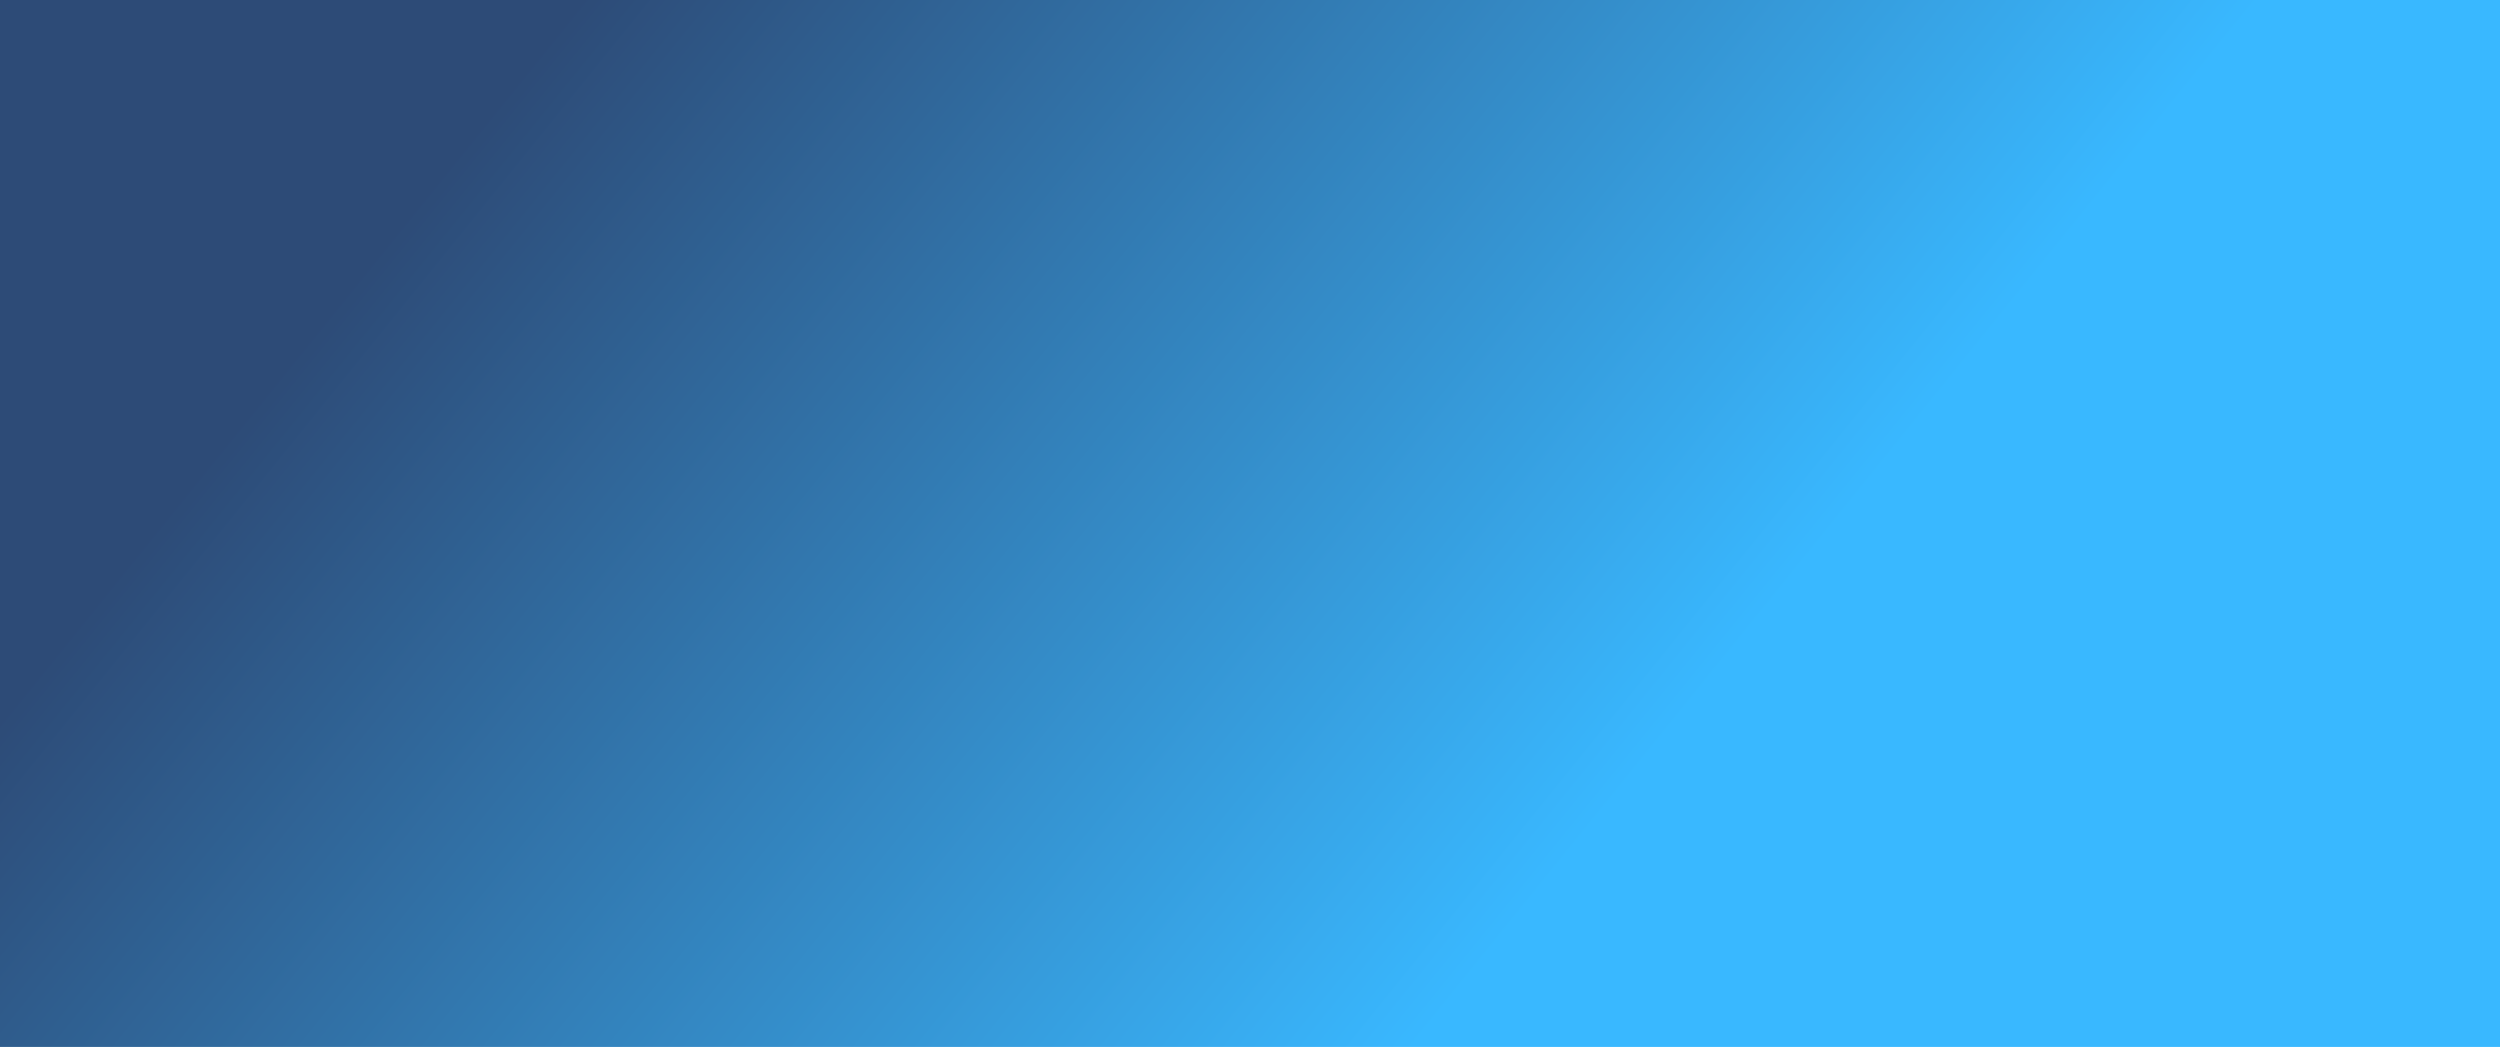 <svg xmlns="http://www.w3.org/2000/svg" width="1194px" height="500px" viewBox="0 0 1194 500"><defs><linearGradient id="a" x1=".9" y1=".4" x2=".3" y2=".6"><stop offset="0" stop-color="#2d4b77"/><stop offset="1" stop-color="#39b8ff"/></linearGradient></defs><style>
@keyframes b_t { 0% { transform: translate(526px,180px); } 20% { transform: translate(526px,180px); } 40% { transform: translate(526px,150px); } 100% { transform: translate(526px,150px); } }
@keyframes b_o { 0% { opacity: 0; } 20% { opacity: 0; } 40% { opacity: .2; } 100% { opacity: .2; } }
@keyframes c_t { 0% { transform: translate(1045.5px,360.8px) rotate(-128deg) translate(-41.4px,-41.7px); } 80% { transform: translate(1045.5px,360.8px) rotate(-128deg) translate(-41.4px,-41.7px); } 100% { transform: translate(1045.5px,330.8px) rotate(-128deg) translate(-41.4px,-41.7px); } }
@keyframes c_o { 0% { opacity: 0; } 80% { opacity: 0; } 100% { opacity: .2; } }
@keyframes d_t { 0% { transform: translate(526px,316px); } 40% { transform: translate(526px,316px); } 60% { transform: translate(526px,286px); } 100% { transform: translate(526px,286px); } }
@keyframes d_o { 0% { opacity: 0; } 40% { opacity: 0; } 60% { opacity: .2; } 100% { opacity: .2; } }
@keyframes e_t { 0% { transform: translate(1009px,180px); } 60% { transform: translate(1009px,180px); } 80% { transform: translate(1009px,150px); } 100% { transform: translate(1009px,150px); } }
@keyframes e_o { 0% { opacity: 0; } 60% { opacity: 0; } 80% { opacity: .2; } 100% { opacity: .2; } }
@keyframes f_t { 0% { transform: translate(657.6px,500px); } 100% { transform: translate(657.6px,86.7px); } }
@keyframes f_o { 0% { opacity: 0; } 100% { opacity: 1; } }
</style><title>thema-kids-desktop</title><rect fill="url(#a)" width="1194" height="500" fill-rule="evenodd" transform="translate(597,250) scale(-1,1) translate(-597,-250)"/><g opacity="0" fill="#fff" transform="translate(569,221) translate(-43,-41)" style="animation: 2.5s linear both b_t, 2.5s linear both b_o;"><path d="M58.7 30.5c-0.6 .7-0.6 1.7 .1 2.4c.3 .3 .5 .8 .7 1.2c.3 1 0 2-0.8 3c-1.1 1.2-3.6 1.8-6.2 1.4c-1.5-0.2-4.7-1-6.8-3.8c0 0 .1-0.1 .2-0.1c1.1-0.7 1.7-1.7 1.7-2.9c0-2.4-2.3-4.7-4.5-4.7c-2.3 0-4.5 2.4-4.5 4.7c0 1.2 .6 2.2 1.7 2.9h.1c-2.2 2.9-5.4 3.7-6.9 3.9c-2.6 .4-5.1-0.2-6.2-1.4c-0.8-1-1.1-2-0.8-3c.2-0.4 .4-0.9 .7-1.2c.7-0.7 .7-1.8 .1-2.4c-0.7-0.7-1.7-0.7-2.4 0c-1.5 1.4-3.4 5.1-0.1 8.8c1.5 1.7 4.1 2.7 7.1 2.7c.7 0 1.4-0.1 2.1-0.1c3.6-0.6 6.8-2.4 8.9-5.1l.1 .1c0 0 .1 0 .1-0.1c2.1 2.7 5.3 4.5 8.9 5.1c.7 0 1.4 .1 2.1 .1c3 0 5.6-1 7.1-2.7c3.3-3.7 1.4-7.4-0.1-8.8c-0.7-0.7-1.7-0.7-2.4 0Z"/><path d="M27.1 27.9c.4 .9 1.5 1.4 2.4 .9l4.4-2.1c.7-0.3 1.1-1 1.1-1.7c0-0.8-0.4-1.5-1.1-1.8l-4.4-2.1c-0.9-0.3-1.9 .1-2.3 1c-0.4 1 0 2.1 .9 2.5l.7 .4l-0.7 .4c-0.9 .4-1.3 1.5-1 2.5Z"/><path d="M57 29c2.2 0 4-1.8 4-4c0-2.2-1.8-4-4-4c-2.2 0-4 1.8-4 4c0 2.2 1.8 4 4 4Z"/><path d="M18.4 35.1l-2.7-0.1h-0.1c-0.9 0-1.6 .6-1.6 1.4c0 .9 .7 1.5 1.6 1.5l2.7 .1h.1c.9 0 1.6-0.6 1.6-1.4c0-0.9-0.7-1.5-1.6-1.5Z"/><path d="M17.3 33.1l2.7 .8c.2 .1 .3 .1 .4 .1c.8 0 1.5-0.8 1.6-1.8c.1-1.1-0.4-2-1.2-2.3l-2.8-0.8c-0.6-0.2-1.2 0-1.6 .6c-0.4 .5-0.5 1.3-0.3 2c.1 .7 .6 1.3 1.2 1.4Z"/><path d="M70.4 34l-2.8 .1c-0.9 0-1.6 .6-1.6 1.5c0 .8 .7 1.4 1.6 1.4h.1l2.8-0.1c.5 0 1-0.3 1.3-0.7c.3-0.5 .3-1.1 0-1.5c-0.3-0.4-0.9-0.7-1.4-0.7Z"/><path d="M67.6 34c.1 0 .3 0 .4-0.1l2.8-0.8c.8-0.3 1.4-1.4 1.2-2.5c-0.2-1.1-1.1-1.8-2-1.5l-2.8 .8c-0.8 .2-1.3 1.2-1.2 2.3c.1 1 .8 1.8 1.6 1.8Z"/><path d="M81 36.5c-1.3-0.7-2.7-1.4-4.1-2c-0.2-11.2-3.6-20-10.1-26c-9.5-8.9-22.4-8.5-23.8-8.5c-1.4 0-14.3-0.4-23.8 8.5c-6.5 6-9.9 14.7-10.1 26c-1.4 .6-2.8 1.3-4.1 2c-3.8 2.3-5.5 4.7-4.9 7.1c.6 2.2 3 3.9 7.2 5.1c1.5 .4 3 .7 4.5 1c.8 2.5 2 4.9 3.5 7.2c2.6 3.7 7.2 8.7 15.1 12.3c-1.6 1.4-3.4 3.6-3.8 6.1c-0.3 1.6 .1 3.3 1.1 4.6c.8 1.1 2.1 1.9 3.6 2.1c4.1 .5 9.5-3.1 11.7-4.8c2.1 1.6 6.9 4.8 10.9 4.8c.3 0 .5 0 .8 0c1.5-0.2 2.8-1 3.6-2.1c1-1.3 1.4-3 1.1-4.6c-0.4-2.5-2.2-4.7-3.8-6.1c7.9-3.6 12.5-8.6 15.1-12.3c1.5-2.3 2.7-4.7 3.5-7.2c1.5-0.3 3-0.6 4.5-1c4.2-1.2 6.6-2.9 7.2-5.1c.6-2.4-1.1-4.8-4.9-7.1Zm1.6 6.2c-0.3 1.4-3.9 2.8-7.7 3.5c.1-0.5 .2-1 .2-1.5c-0.1-0.9-0.8-1.6-1.8-1.6c-0.9 0-1.6 .7-1.6 1.7c0 .5-0.2 2.1-0.4 3c-0.1 .2-0.8 3.4-3.5 7.4c-3.7 5.3-9.1 9.3-16 12c-0.6 .2-1 .7-1.1 1.3c-0.1 .6 .2 1.2 .7 1.6c1.1 .7 4.3 3.4 4.7 5.8c.2 .7 0 1.4-0.5 2c-0.3 .5-0.8 .7-1.3 .8c-2.7 .3-7.6-2.8-10.1-4.8c-0.3-0.2-0.7-0.4-1.1-0.4h-0.2c-0.4 0-0.8 .2-1.1 .4c-2.4 2-7.4 5.1-10.1 4.8c-0.5-0.1-1-0.3-1.3-0.8c-0.5-0.6-0.7-1.3-0.5-2c.4-2.4 3.5-5 4.7-5.8c.5-0.4 .8-1 .7-1.6c-0.1-0.6-0.5-1.1-1.1-1.3c-6.9-2.7-12.3-6.7-16-12c-2.7-4-3.4-7.3-3.4-7.4c-0.2-0.9-0.5-2.5-0.5-3c0-1-0.7-1.7-1.6-1.7c-1 0-1.7 .7-1.7 1.6c0 .5 0 1 .1 1.5c-3.7-0.8-7.4-2.1-7.7-3.5c-0.3-1.2 3.6-3.9 8-5.5c.6-0.2 1.1-0.9 1.1-1.5c0-10.9 3-19.2 9-24.8c8.8-8.2 21.3-7.6 21.4-7.6c.1 0 .1 0 .2 0c.1 0 12.6-0.6 21.4 7.6c6 5.5 9.1 13.9 9.1 24.8c0 .6 .4 1.3 1.1 1.5c4.4 1.6 8.2 4.3 7.9 5.5Z"/></g><g opacity="0" fill="#fff" transform="translate(1045.5,360.8) rotate(-128) translate(-41.4,-41.7)" style="animation: 2.5s linear both c_t, 2.5s linear both c_o;"><path d="M81.2 67.3c0 0 0 0 0 0c-1.6-3.1-5.2-4.5-8.3-3.3c-0.1 0-0.3 .1-0.4 .1l-9.3-19.7l-9.2-19.6l-11-23.6c-0.3-0.6-0.9-1-1.6-1c-0.7 0-1.4 .5-1.6 1l-11.1 23.6l-9.2 19.6l-9.2 19.7c-0.1 0-0.2-0.1-0.3-0.1c-3.2-1.2-6.8 .2-8.3 3.3c-0.9 1.8-1 3.9-0.3 5.8c.7 1.8 2.2 3.3 4.1 3.9c11.2 4.1 23.2 6.2 35.9 6.2c12.6 0 24.7-2.1 36-6.2c1.8-0.6 3.3-2.1 4-3.9c.8-1.9 .7-4-0.2-5.8Zm-39.7-60.7l8.5 18.2c-5.5 1.7-11.5 1.7-17.2 0l8.7-18.2Zm-10.2 21.6c3.3 1 6.6 1.5 10.1 1.5c3.5 0 6.9-0.5 10.1-1.5l8.2 17.2c-1.1 2.1-3.2 3.4-5.6 3.4c-1.5 0-2.8-0.5-3.9-1.4c-0.5-0.4-1.1-0.5-1.6-0.4c-0.6 .2-1 .6-1.2 1.1c-0.9 2.6-3.3 4.2-6 4.2c-2.7 0-5-1.7-5.9-4.2c-0.2-0.5-0.7-1-1.2-1.1c-0.6-0.1-1.2 0-1.6 .4c-1.1 .9-2.5 1.4-3.9 1.4c-2.4 0-4.6-1.3-5.6-3.4l8.1-17.2Zm-9.7 21.1c1.8 2 4.5 3.3 7.4 3.3c1.5 0 2.9-0.3 4.2-1c1.8 2.8 5 4.7 8.4 4.7c3.5 0 6.6-1.9 8.4-4.7c1.4 .7 2.9 1 4.3 1c2.9 0 5.5-1.2 7.3-3.3l7.7 16.4c-8.7 2.6-18 4-27.7 4c-9.7 0-18.9-1.4-27.7-4l7.7-16.4Zm56.8 22.8c-0.4 .9-1 1.5-1.9 1.8c-10.9 3.9-22.6 5.9-34.8 5.9c-12.3 0-24-2-34.9-5.8c-0.9-0.4-1.5-1-1.9-1.9c-0.3-0.9-0.2-1.9 .1-2.7c.6-1.1 1.7-1.9 2.9-1.9c.4 0 .7 .1 1.1 .2c10.2 3.6 21.2 5.5 32.7 5.5c11.4 0 22.4-1.8 32.6-5.5c1.6-0.5 3.2 .2 3.9 1.7c.4 .8 .4 1.8 .2 2.7Z"/></g><g opacity="0" fill="#fff" transform="translate(569,349) translate(-43,-33)" style="animation: 2.5s linear both d_t, 2.5s linear both d_o;"><path d="M84.2 44h-39.4v-5.9h30.3c.8 0 1.4-0.4 1.7-1.1c.3-0.7 .1-1.5-0.4-2c-28.2-26.4-4.1-3.8-31.6-29.6v-3.6c0-0.8-0.5-1.5-1.2-1.7c-0.8-0.3-1.6 0-2 .6l-31.9 43.3h-7.9c-0.7 0-1.3 .3-1.6 .9c-0.3 .6-0.3 1.3 .1 1.8l11.5 18.5c.3 .5 .9 .8 1.5 .8h59.4c.6 0 1.2-0.3 1.5-0.8l11.5-18.5c.4-0.5 .4-1.2 .1-1.8c-0.3-0.6-0.9-0.9-1.6-0.9Zm-39.4-9.5v-5.3h20.1l5.7 5.3h-25.8Zm16.2-8.9h-16.2v-4.9h11l5.2 4.9Zm-9-8.5h-7.2v-6.8l7.2 6.8Zm-10.8-9.8v36.7h-27.1l27.1-36.7Zm30.5 55.1h-57.4l-9.3-14.8h76l-9.3 14.8Z"/></g><g opacity="0" fill="#fff" transform="translate(1054,227) translate(-45,-47)" style="animation: 2.5s linear both e_t, 2.5s linear both e_o;"><path d="M89.5 85.1c-10.8-11.1-15.7-8.3-22.9-2.8c-3.3 2.7-7 5-10.9 6.6c-4.4 1.8-8.1 1.9-11.3 .5c-2.9-1.5-5.2-3.9-6.5-6.9l33.4-46c.1-0.1 .2-0.3 .2-0.5v-0.1c0-0.1 0-0.3 0-0.4c0 0 0-0.1 0-0.1c0 0 0-0.1 0-0.1c0-0.2 0-0.4-0.1-0.5c-0.1-0.2-0.2-0.4-0.4-0.5l-33.9-33.8c-0.2-0.1-0.4-0.3-0.6-0.4c-0.4-0.1-0.9-0.1-1.4 0c-0.2 .1-0.4 .3-0.5 .4l-34.1 33.7c-0.1 .1-0.3 .3-0.4 .5c0 .2-0.1 .3-0.1 .5c0 0 0 .1 0 .1c0 0 0 .1 0 .1c0 .2 0 .3 0 .5c.1 .2 .1 .4 .3 .6l33.9 46.7c1.6 4.1 4.7 7.5 8.7 9.5c1.9 .9 4 1.3 6.2 1.3c2.7-0.1 5.4-0.6 7.9-1.7c4.3-1.8 8.3-4.3 11.8-7.2c6.4-4.8 9-6.9 18.1 2.5c.4 .4 1.1 .6 1.7 .5c.6-0.2 1.1-0.7 1.3-1.3c.2-0.6 0-1.3-0.4-1.7Zm-51.9-78.9l27.8 27.5h-27.8v-27.5Zm-3.6 27.5h-27.8l27.8-27.5v27.5Zm0 3.6v39.4l-28.7-39.4h28.7Zm3.6 0h28.6l-28.6 39.4v-39.4Z"/></g><g fill="none" fill-rule="evenodd" opacity="0" transform="translate(811,707.2) translate(-153.4,-207.2)" style="animation: 2.5s linear both f_t, 2.5s linear both f_o;"><g><path fill="#4febff" d="M75 272.2l-60.1-52.7l53.2 7.9l-44.7-51.1l70.7 34l-73.5-82.8l40.8 8.7l-24-38.8l13.3 5.8l-27.3-51.3l70.7 48.2l-68-100.1l85 55.9l-20.7-30.5l40.9 26.5l18.6-22.7l16.5 22.7l46.3-29.9l-13 22.7l73.7-44.7l-60.7 92.2l65.1-40.3l-24.1 48.2l11.4-2.7l-23.8 37l43.6-12.1l-79.9 88l79.9-37.6l-51 54.7l53.7-7.9l-56.3 52.7Z"/><path fill="#45ccde" d="M151.3 272.2l-1.4-243l16.5 22.7l46.3-29.9l-13 22.7l73.7-44.7l-60.7 92.2l65.1-40.3l-24.1 48.2l11.4-2.7l-23.8 37l43.6-12.1l-79.9 88l79.9-37.6l-51 54.7l53.7-7.9l-56.3 52.7Z"/><path fill="#feeebd" d="M0 414.3v-92.6l54.4-49.5h199.8l52.2 49.5v92.6Z"/><path fill="#fcbf2b" d="M54.4 272.2h54.6l-51.8 49.5l-28.7-26.5Z"/><path fill="#fcbf2b" d="M109 272.2l46.8 49.5l47.6-49.5Z"/><path fill="#fcbf2b" d="M254.2 272.2l26.7 24.8l-26.7 24.7l-50.8-49.5Z"/><path fill="#fcbf2b" d="M.3 321.7l46.6 52.5l48.5-52.5Z"/><path fill="#fcbf2b" d="M95.8 321.7l58.9 52.5l61.1-52.5Z"/><path fill="#fcbf2b" d="M214.5 321.7h92.3l-40.2 49.2Z"/><path fill="#c56d27" d="M0 414.3v-43.4l40.9 43.4Z"/><path fill="#c56d27" d="M64.6 414.3l40.6-40.1l37.6 40.1Z"/><path fill="#c56d27" d="M168.6 414.3l40.6-40.1l37.6 40.1Z"/></g><path fill="#c56d27" d="M306.9 414.3v-28l-26 28Z"/></g></svg>